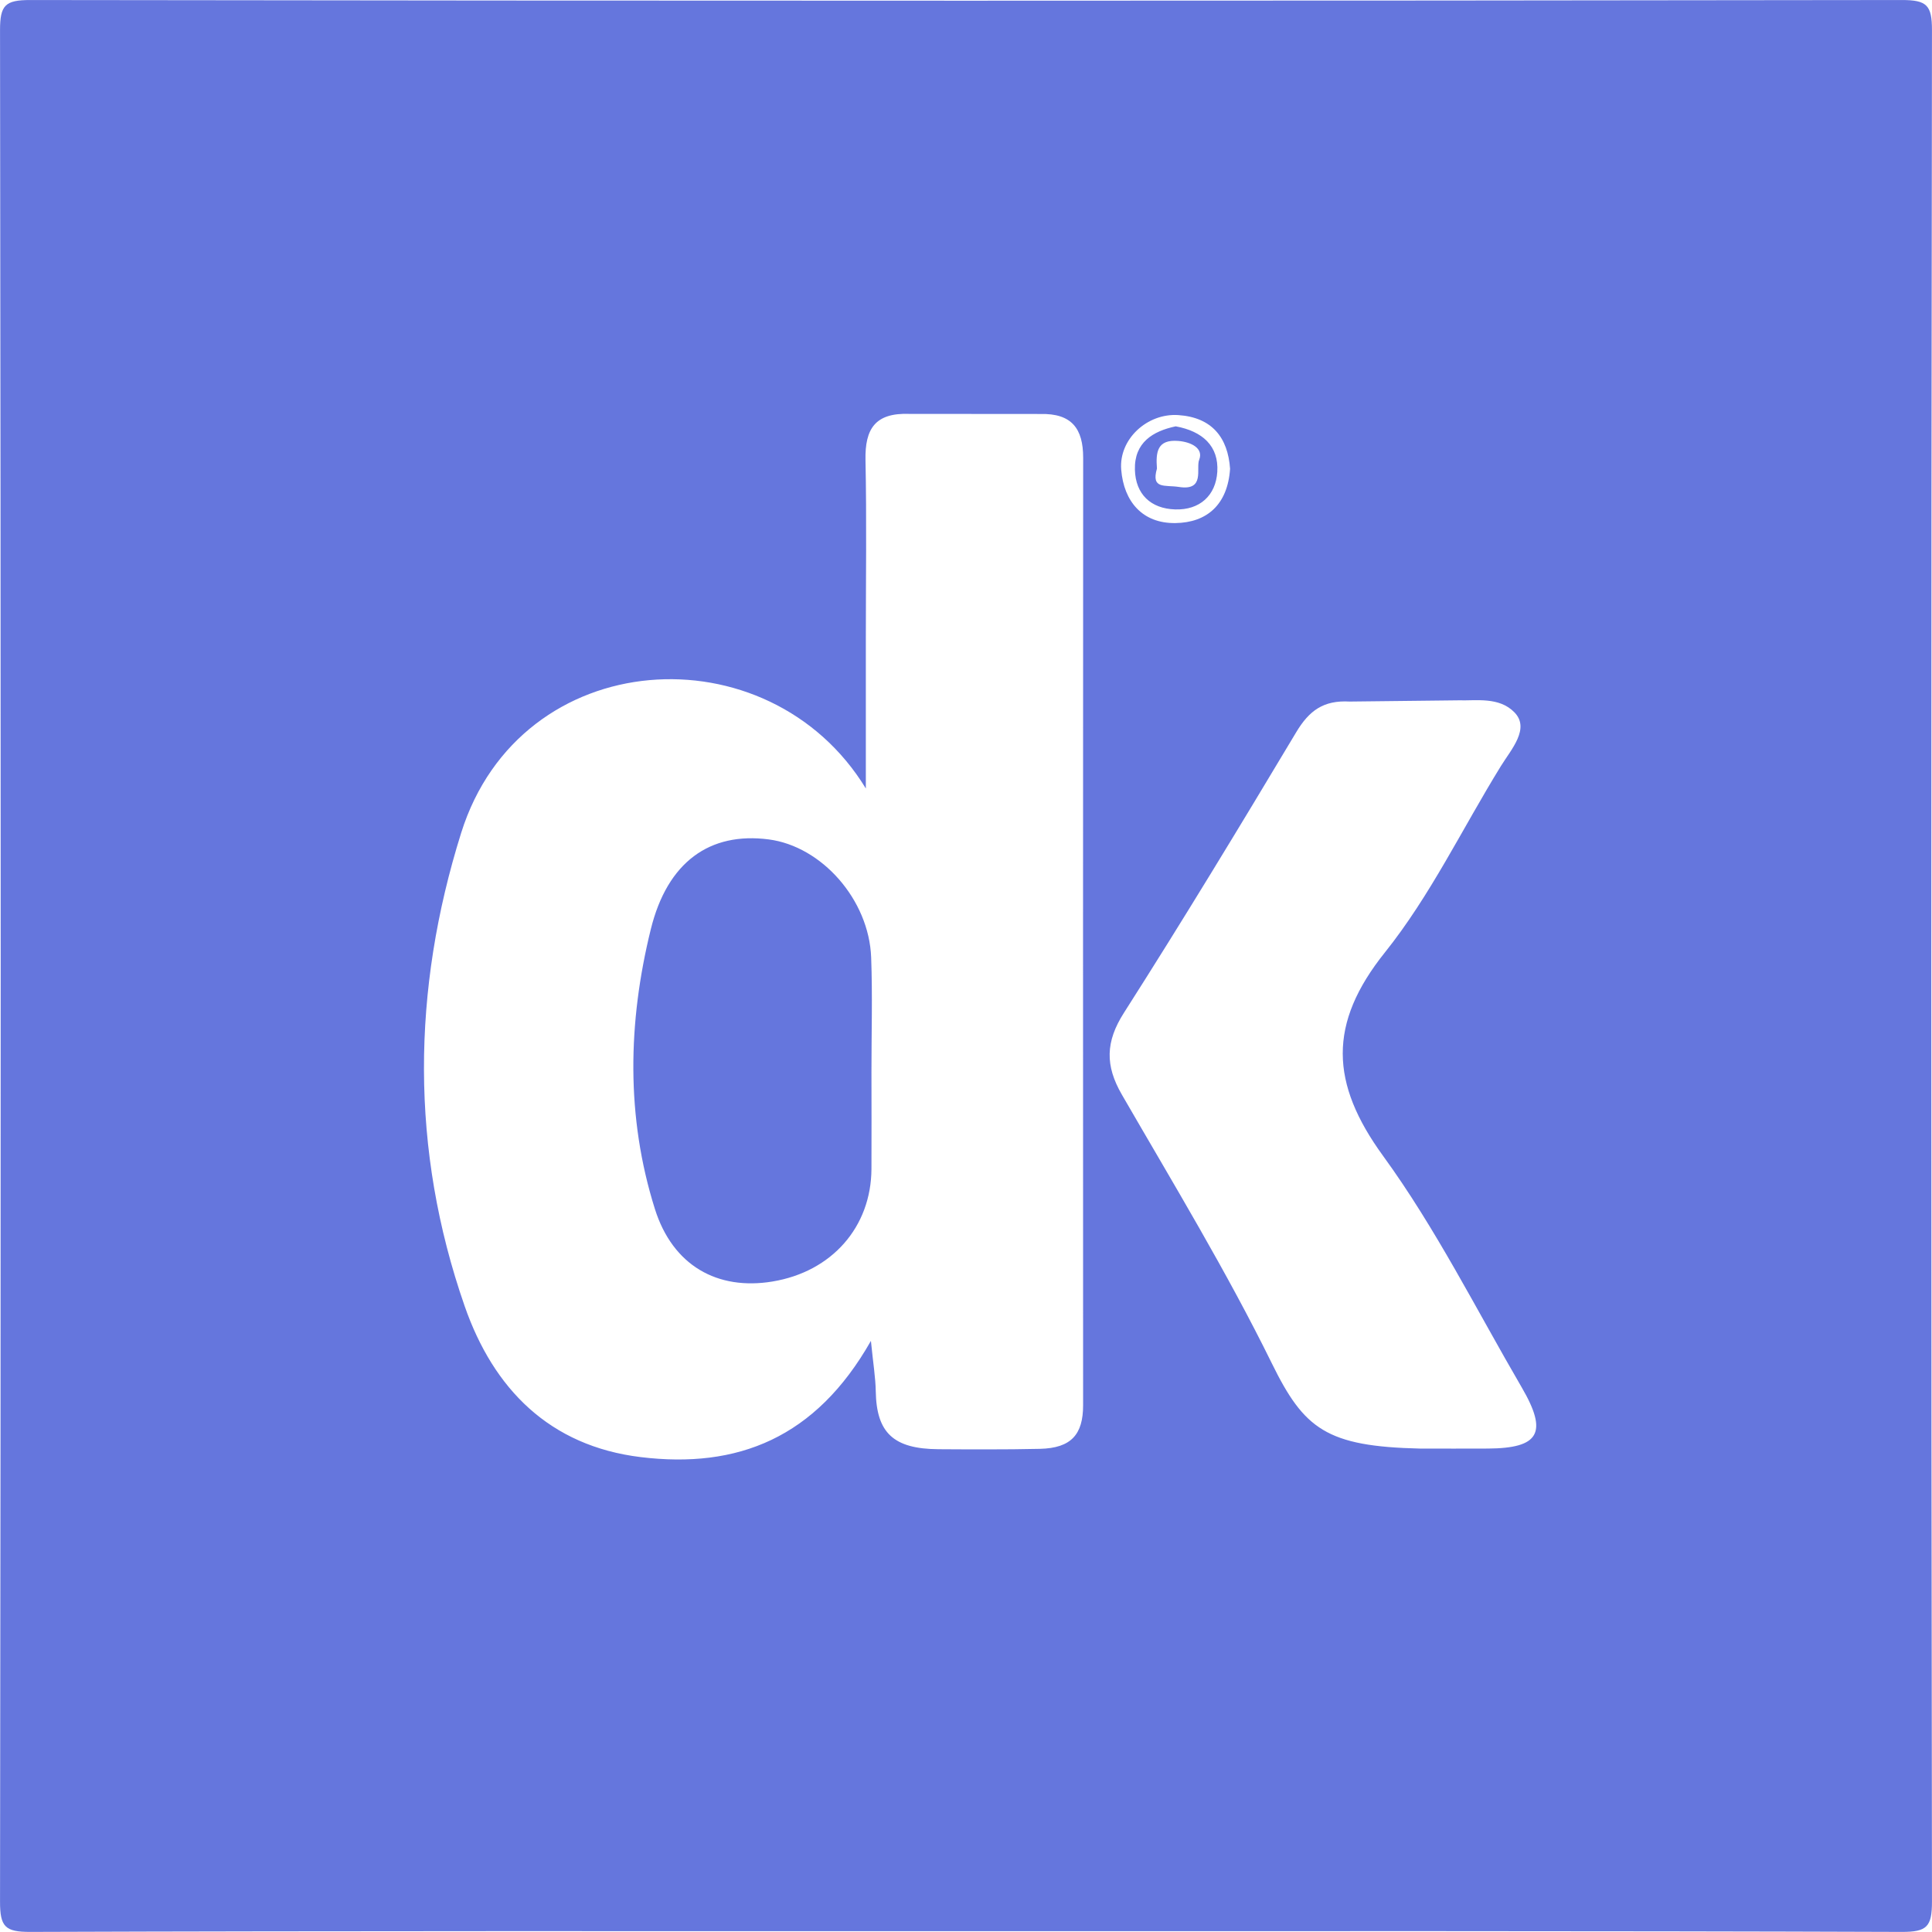 <svg xmlns="http://www.w3.org/2000/svg" xmlns:xlink="http://www.w3.org/1999/xlink" preserveAspectRatio="xMidYMid" width="171" height="171" viewBox="0 0 171 171">
  <defs>
    <style>

      .cls-2 {
        fill: #6576dd;
      }
    </style>
  </defs>
  <path d="M170.997,168.306 C171.000,170.541 170.548,171.000 168.312,170.992 C140.708,170.895 113.104,170.929 85.500,170.929 C57.896,170.929 30.292,170.895 2.688,170.992 C0.452,171.000 -0.000,170.541 0.003,168.306 C0.082,113.100 0.082,57.894 0.003,2.688 C0.000,0.453 0.453,-0.000 2.688,0.003 C57.896,0.082 113.104,0.082 168.312,0.003 C170.547,-0.000 171.000,0.453 170.997,2.688 C170.918,57.894 170.918,113.100 170.997,168.306 ZM92.080,36.642 C92.080,36.642 80.476,36.633 80.476,36.633 C77.475,36.527 76.547,37.936 76.604,40.724 C76.712,45.963 76.635,51.206 76.635,56.448 C76.635,60.593 76.635,64.738 76.635,69.788 C68.035,55.689 46.060,57.004 40.817,73.721 C36.457,87.621 36.295,101.734 41.129,115.609 C43.677,122.922 48.631,127.983 56.707,128.967 C65.268,130.009 72.193,127.298 77.084,118.680 C77.286,120.705 77.492,121.922 77.513,123.143 C77.577,126.822 79.081,128.242 83.066,128.269 C85.201,128.283 89.065,128.307 92.045,128.236 C94.822,128.171 95.865,126.954 95.865,124.380 C95.858,96.426 95.855,68.471 95.870,40.518 C95.872,37.925 94.849,36.574 92.080,36.642 ZM104.297,36.740 C101.538,36.552 99.020,38.874 99.237,41.565 C99.466,44.393 101.120,46.338 104.038,46.297 C106.832,46.257 108.661,44.655 108.873,41.492 C108.683,38.744 107.286,36.942 104.297,36.740 ZM134.692,122.807 C130.678,115.922 127.083,108.723 122.416,102.308 C117.735,95.875 117.521,90.611 122.581,84.293 C126.595,79.279 129.434,73.327 132.835,67.818 C133.761,66.319 135.451,64.480 134.032,63.039 C132.673,61.657 130.638,62.034 129.113,61.985 C129.113,61.985 119.465,62.094 119.465,62.094 C117.145,61.961 115.874,62.890 114.723,64.815 C109.736,73.150 104.699,81.459 99.476,89.647 C97.842,92.208 97.809,94.313 99.292,96.879 C103.839,104.747 108.570,112.537 112.574,120.679 C115.427,126.481 117.403,128.026 125.714,128.213 C127.709,128.213 129.704,128.222 131.699,128.211 C136.241,128.184 137.028,126.814 134.692,122.807 ZM104.004,45.088 C101.851,45.017 100.509,43.739 100.450,41.583 C100.383,39.169 102.035,38.163 104.061,37.734 C106.431,38.169 107.887,39.479 107.742,41.767 C107.609,43.854 106.190,45.161 104.004,45.088 ZM104.285,39.027 C102.426,38.879 102.289,40.004 102.401,41.470 C101.867,43.331 103.105,42.904 104.351,43.100 C106.690,43.466 105.833,41.453 106.138,40.695 C106.542,39.686 105.437,39.119 104.285,39.027 ZM77.132,103.459 C77.106,108.606 73.625,112.557 68.371,113.426 C63.505,114.231 59.543,112.024 57.963,107.002 C55.395,98.841 55.571,90.496 57.599,82.259 C59.072,76.273 62.834,73.622 68.032,74.295 C72.732,74.903 76.916,79.631 77.106,84.745 C77.231,88.110 77.130,91.482 77.132,94.850 C77.134,97.720 77.146,100.590 77.132,103.459 Z" id="path-1" class="cls-2" fill-rule="evenodd"/>
</svg>
